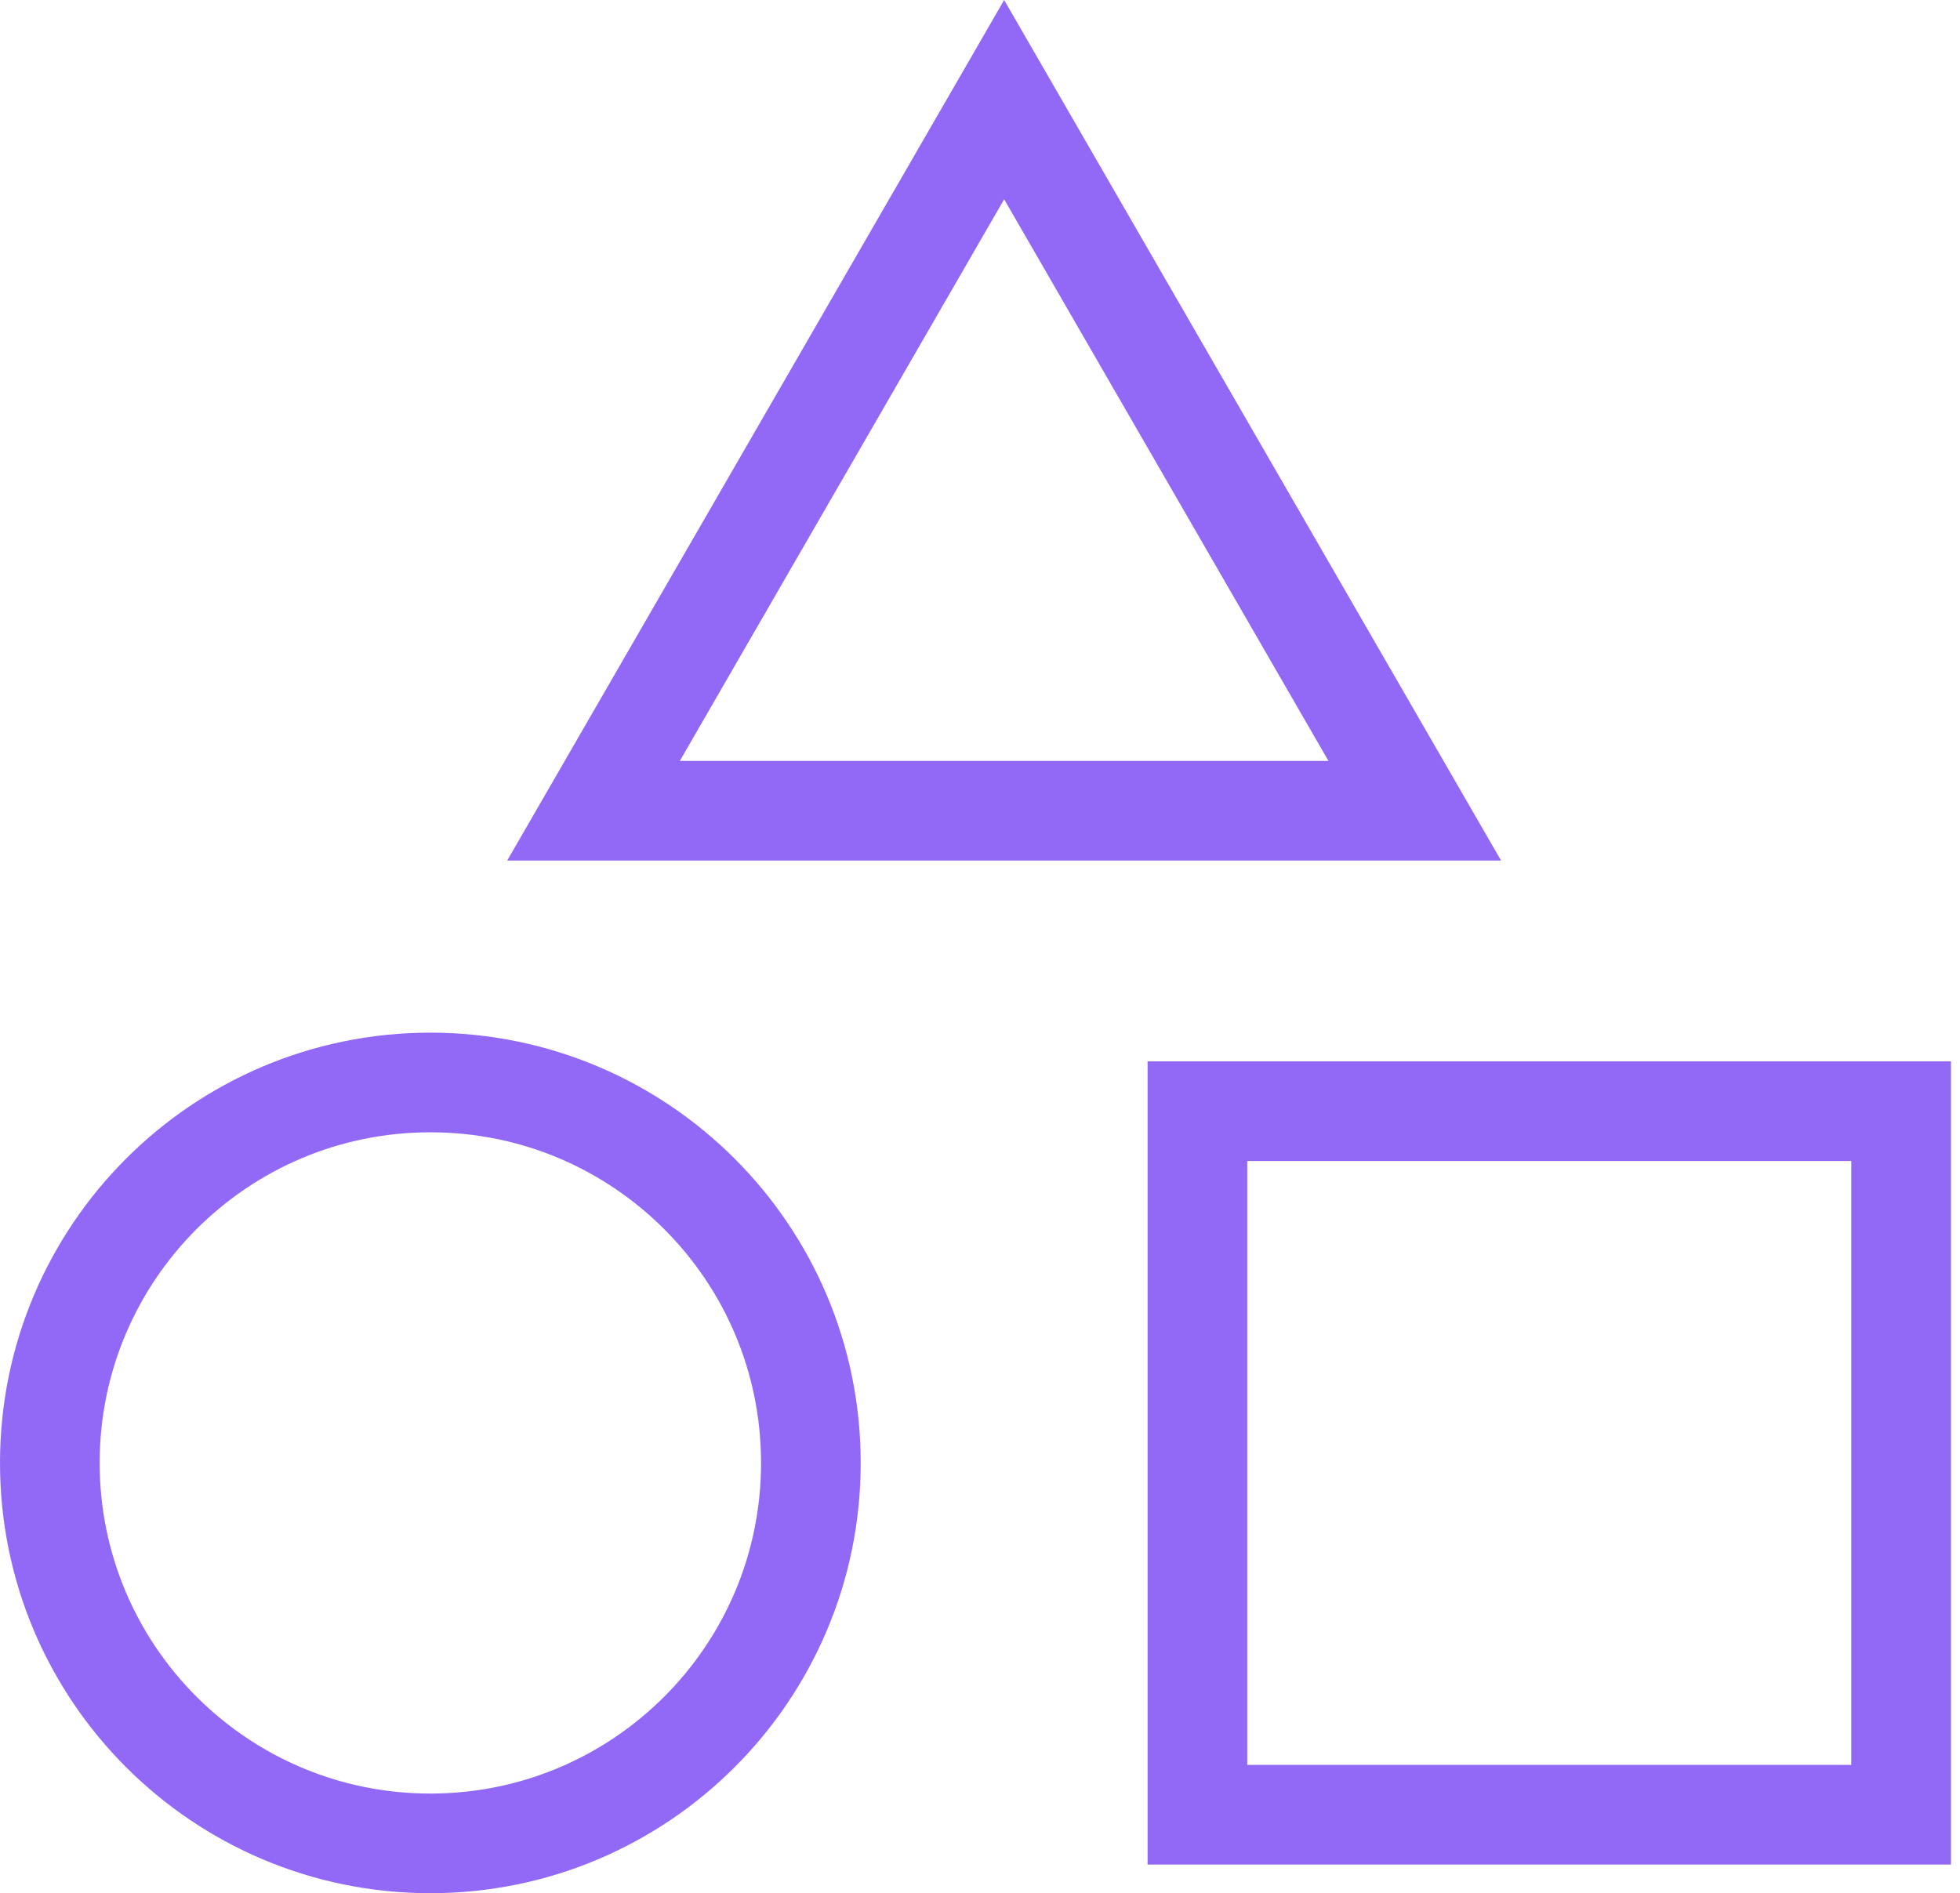 <svg width="59" height="57" viewBox="0 0 59 57" fill="none" xmlns="http://www.w3.org/2000/svg">
<path d="M17.866 24.409L30.227 3L42.587 24.409H17.866Z" stroke="#9269F7" stroke-width="3"/>
<path d="M24.409 44.045C24.409 50.372 19.281 55.5 12.954 55.5C6.628 55.5 1.5 50.372 1.5 44.045C1.5 37.719 6.628 32.591 12.954 32.591C19.281 32.591 24.409 37.719 24.409 44.045Z" stroke="#9269F7" stroke-width="3"/>
<rect x="36.045" y="33.455" width="21.182" height="21.182" stroke="#9269F7" stroke-width="3"/>
</svg>

